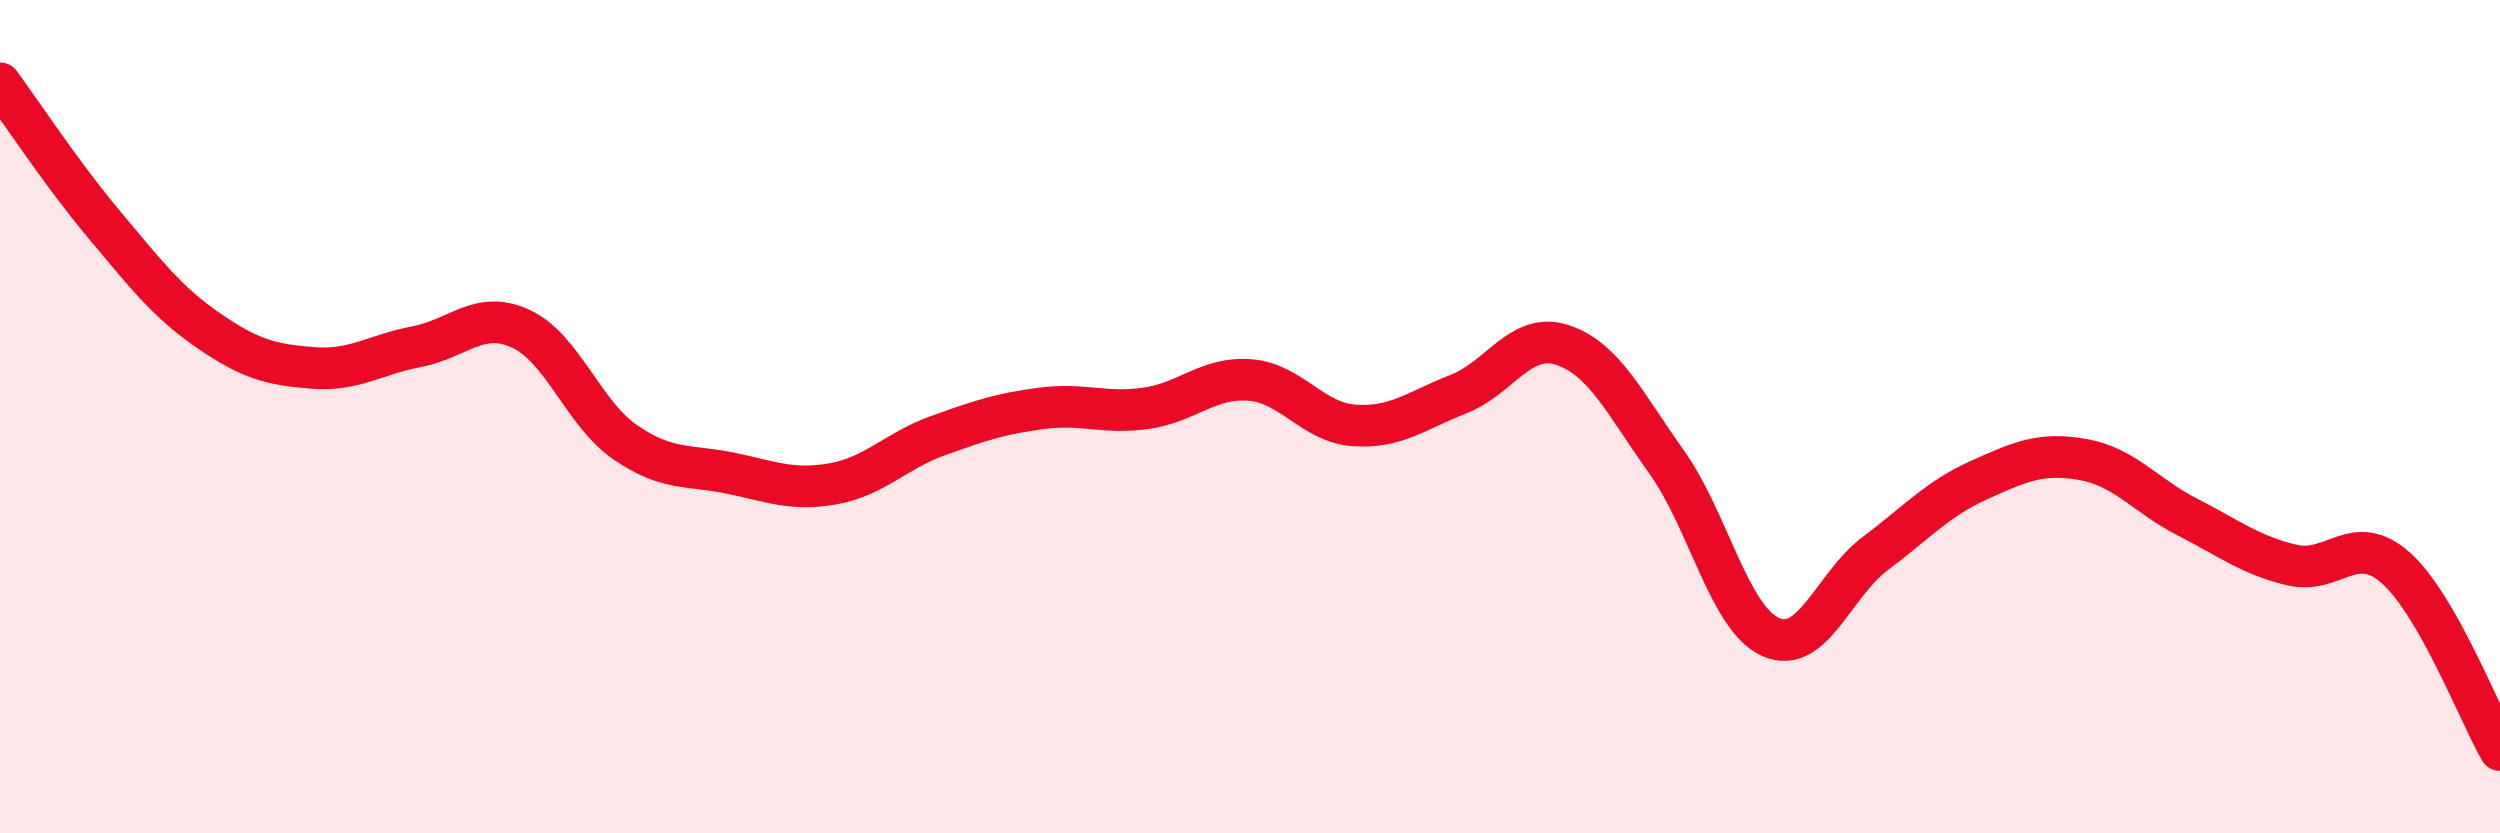 
    <svg width="60" height="20" viewBox="0 0 60 20" xmlns="http://www.w3.org/2000/svg">
      <path
        d="M 0,2 C 0.5,2.68 1.5,4.2 2.5,5.39 C 3.5,6.58 4,7.24 5,7.93 C 6,8.62 6.5,8.75 7.5,8.83 C 8.5,8.91 9,8.51 10,8.32 C 11,8.13 11.5,7.43 12.5,7.89 C 13.5,8.35 14,9.92 15,10.61 C 16,11.3 16.5,11.15 17.5,11.35 C 18.5,11.55 19,11.79 20,11.61 C 21,11.43 21.5,10.82 22.5,10.46 C 23.5,10.1 24,9.93 25,9.8 C 26,9.67 26.5,9.94 27.5,9.8 C 28.5,9.66 29,9.04 30,9.12 C 31,9.2 31.5,10.14 32.5,10.21 C 33.5,10.28 34,9.85 35,9.46 C 36,9.07 36.5,7.95 37.5,8.28 C 38.5,8.61 39,9.69 40,11.09 C 41,12.49 41.5,14.85 42.5,15.29 C 43.5,15.73 44,14.04 45,13.29 C 46,12.54 46.5,11.97 47.5,11.52 C 48.5,11.07 49,10.85 50,11.03 C 51,11.21 51.5,11.9 52.5,12.41 C 53.5,12.92 54,13.32 55,13.56 C 56,13.8 56.5,12.74 57.5,13.63 C 58.5,14.52 59.5,17.13 60,18L60 20L0 20Z"
        fill="#EB0A25"
        opacity="0.1"
        stroke-linecap="round"
        stroke-linejoin="round"
      />
      <path
        d="M 0,2 C 0.5,2.68 1.5,4.2 2.5,5.39 C 3.5,6.58 4,7.24 5,7.93 C 6,8.62 6.5,8.75 7.5,8.83 C 8.5,8.91 9,8.51 10,8.32 C 11,8.13 11.5,7.43 12.5,7.89 C 13.5,8.35 14,9.92 15,10.61 C 16,11.3 16.5,11.15 17.5,11.35 C 18.5,11.55 19,11.79 20,11.61 C 21,11.43 21.5,10.82 22.5,10.46 C 23.5,10.1 24,9.93 25,9.8 C 26,9.67 26.5,9.94 27.5,9.8 C 28.5,9.66 29,9.04 30,9.12 C 31,9.2 31.5,10.14 32.5,10.21 C 33.5,10.28 34,9.85 35,9.46 C 36,9.07 36.5,7.95 37.5,8.28 C 38.5,8.61 39,9.69 40,11.09 C 41,12.49 41.5,14.85 42.5,15.29 C 43.5,15.73 44,14.04 45,13.29 C 46,12.54 46.5,11.97 47.5,11.52 C 48.5,11.07 49,10.85 50,11.03 C 51,11.21 51.5,11.9 52.5,12.41 C 53.5,12.92 54,13.32 55,13.56 C 56,13.8 56.5,12.74 57.5,13.63 C 58.5,14.52 59.5,17.13 60,18"
        stroke="#EB0A25"
        stroke-width="1"
        fill="none"
        stroke-linecap="round"
        stroke-linejoin="round"
      />
    </svg>
  
